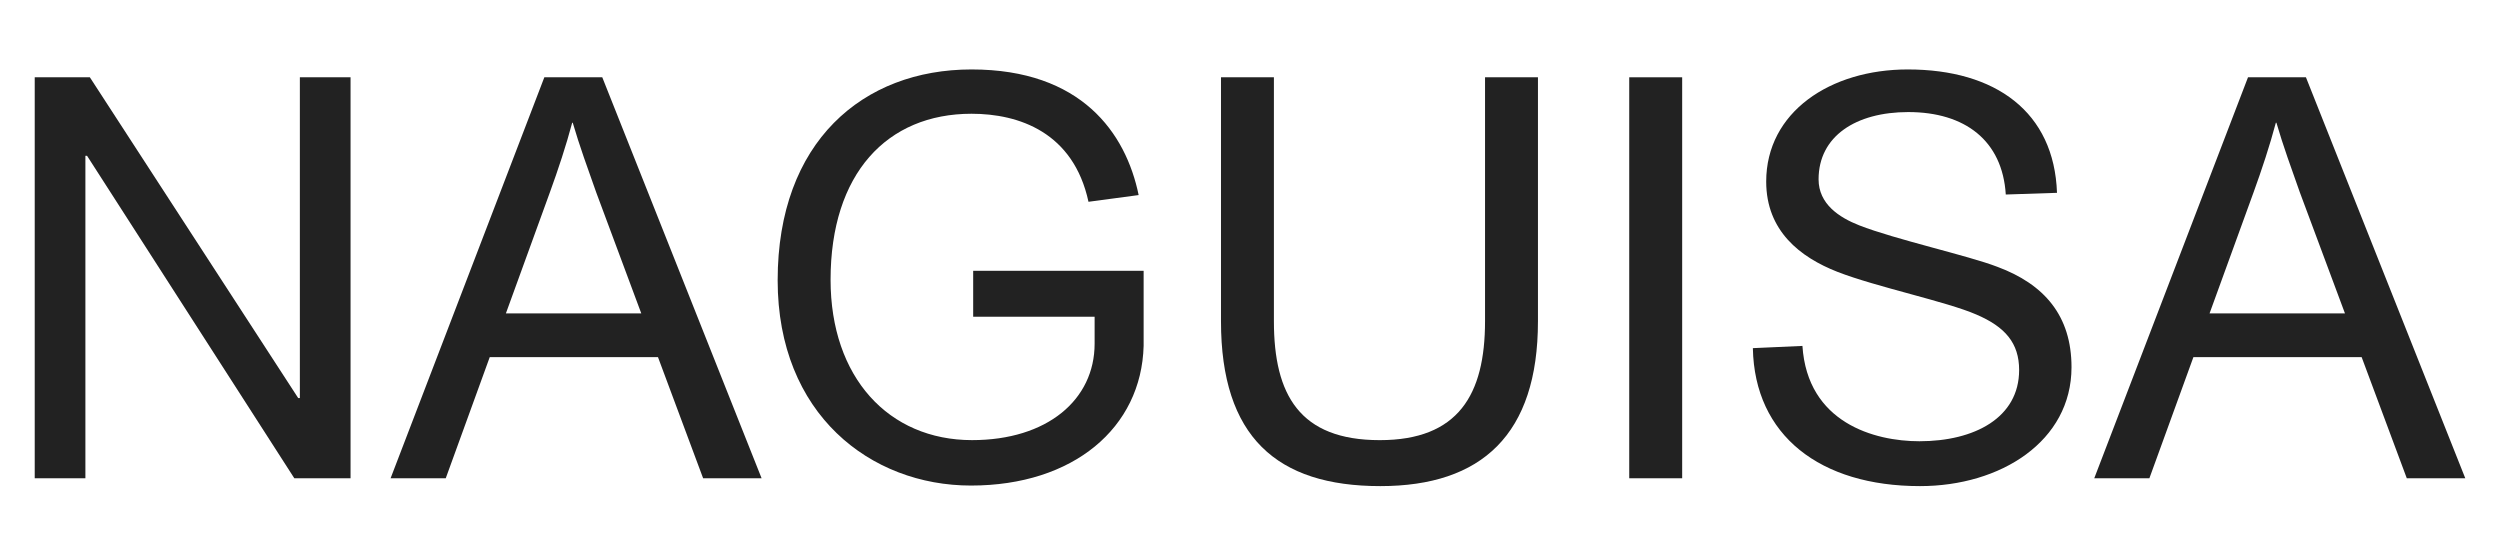 <svg xmlns="http://www.w3.org/2000/svg" fill="none" viewBox="0 0 144 32" height="32" width="144">
<path fill="#222222" d="M73.377 18.504C73.377 22.735 74.853 25.352 79.474 25.352C83.997 25.352 85.538 22.735 85.538 18.504V4.452H88.586V18.504C88.586 25.028 85.346 28 79.505 28C73.537 28 70.329 25.157 70.329 18.504V4.452H73.377V18.504Z"></path>
<path fill="#222222" d="M109.886 4C114.955 4 118.324 6.455 118.483 11.107L115.533 11.204C115.34 8.103 113.189 6.455 109.917 6.455C106.9 6.455 104.75 7.844 104.75 10.331C104.75 11.752 105.938 12.528 107.093 12.98C109.147 13.787 113.382 14.724 115.052 15.37C117.746 16.372 119.319 18.18 119.319 21.152C119.318 25.416 115.243 28 110.59 28C104.846 28 101.06 25.092 100.965 20.053L103.82 19.925C104.109 24.35 107.959 25.416 110.559 25.416C113.736 25.415 116.301 24.059 116.302 21.314C116.302 19.764 115.5 18.826 113.832 18.115C112.131 17.373 108.087 16.533 105.841 15.66C103.692 14.82 101.733 13.303 101.733 10.46C101.733 6.455 105.425 4 109.886 4Z"></path>
<path fill="#222222" d="M55.959 4C62.28 4 64.848 7.65 65.586 11.236L62.697 11.623C61.831 7.618 58.687 6.552 55.959 6.552C51.082 6.552 47.841 10.008 47.841 16.114C47.841 21.734 51.178 25.351 55.991 25.351C60.322 25.351 63.05 23.025 63.05 19.795V18.245H56.055V15.597H65.873V19.925C65.745 24.641 61.831 27.968 55.927 27.968C50.152 27.968 44.793 23.866 44.793 16.145C44.793 8.167 49.702 4 55.959 4Z"></path>
<path fill="#222222" d="M17.177 22.929H17.272V4.452H20.192V27.548H16.953L5.015 8.975H4.919V27.548H2V4.452H5.176L17.177 22.929Z"></path>
<path fill="#222222" d="M43.868 27.548H40.5L37.9 20.571H28.209L25.675 27.548H22.498L31.354 4.452H34.691L43.868 27.548ZM32.958 7.069C32.606 8.393 32.156 9.75 31.675 11.074L29.14 18.05H36.937L34.339 11.074C33.858 9.717 33.376 8.393 32.99 7.069H32.958Z" clip-rule="evenodd" fill-rule="evenodd"></path>
<path fill="#222222" d="M96.893 27.548H93.844V4.452H96.893V27.548Z"></path>
<path fill="#222222" d="M142 27.548H138.631L136.031 20.571H126.34L123.805 27.548H120.629L129.485 4.452H132.822L142 27.548ZM131.089 7.069C130.737 8.393 130.287 9.75 129.807 11.074L127.271 18.05H135.069L132.469 11.074C131.988 9.717 131.506 8.393 131.121 7.069H131.089Z" clip-rule="evenodd" fill-rule="evenodd"></path>
</svg>
